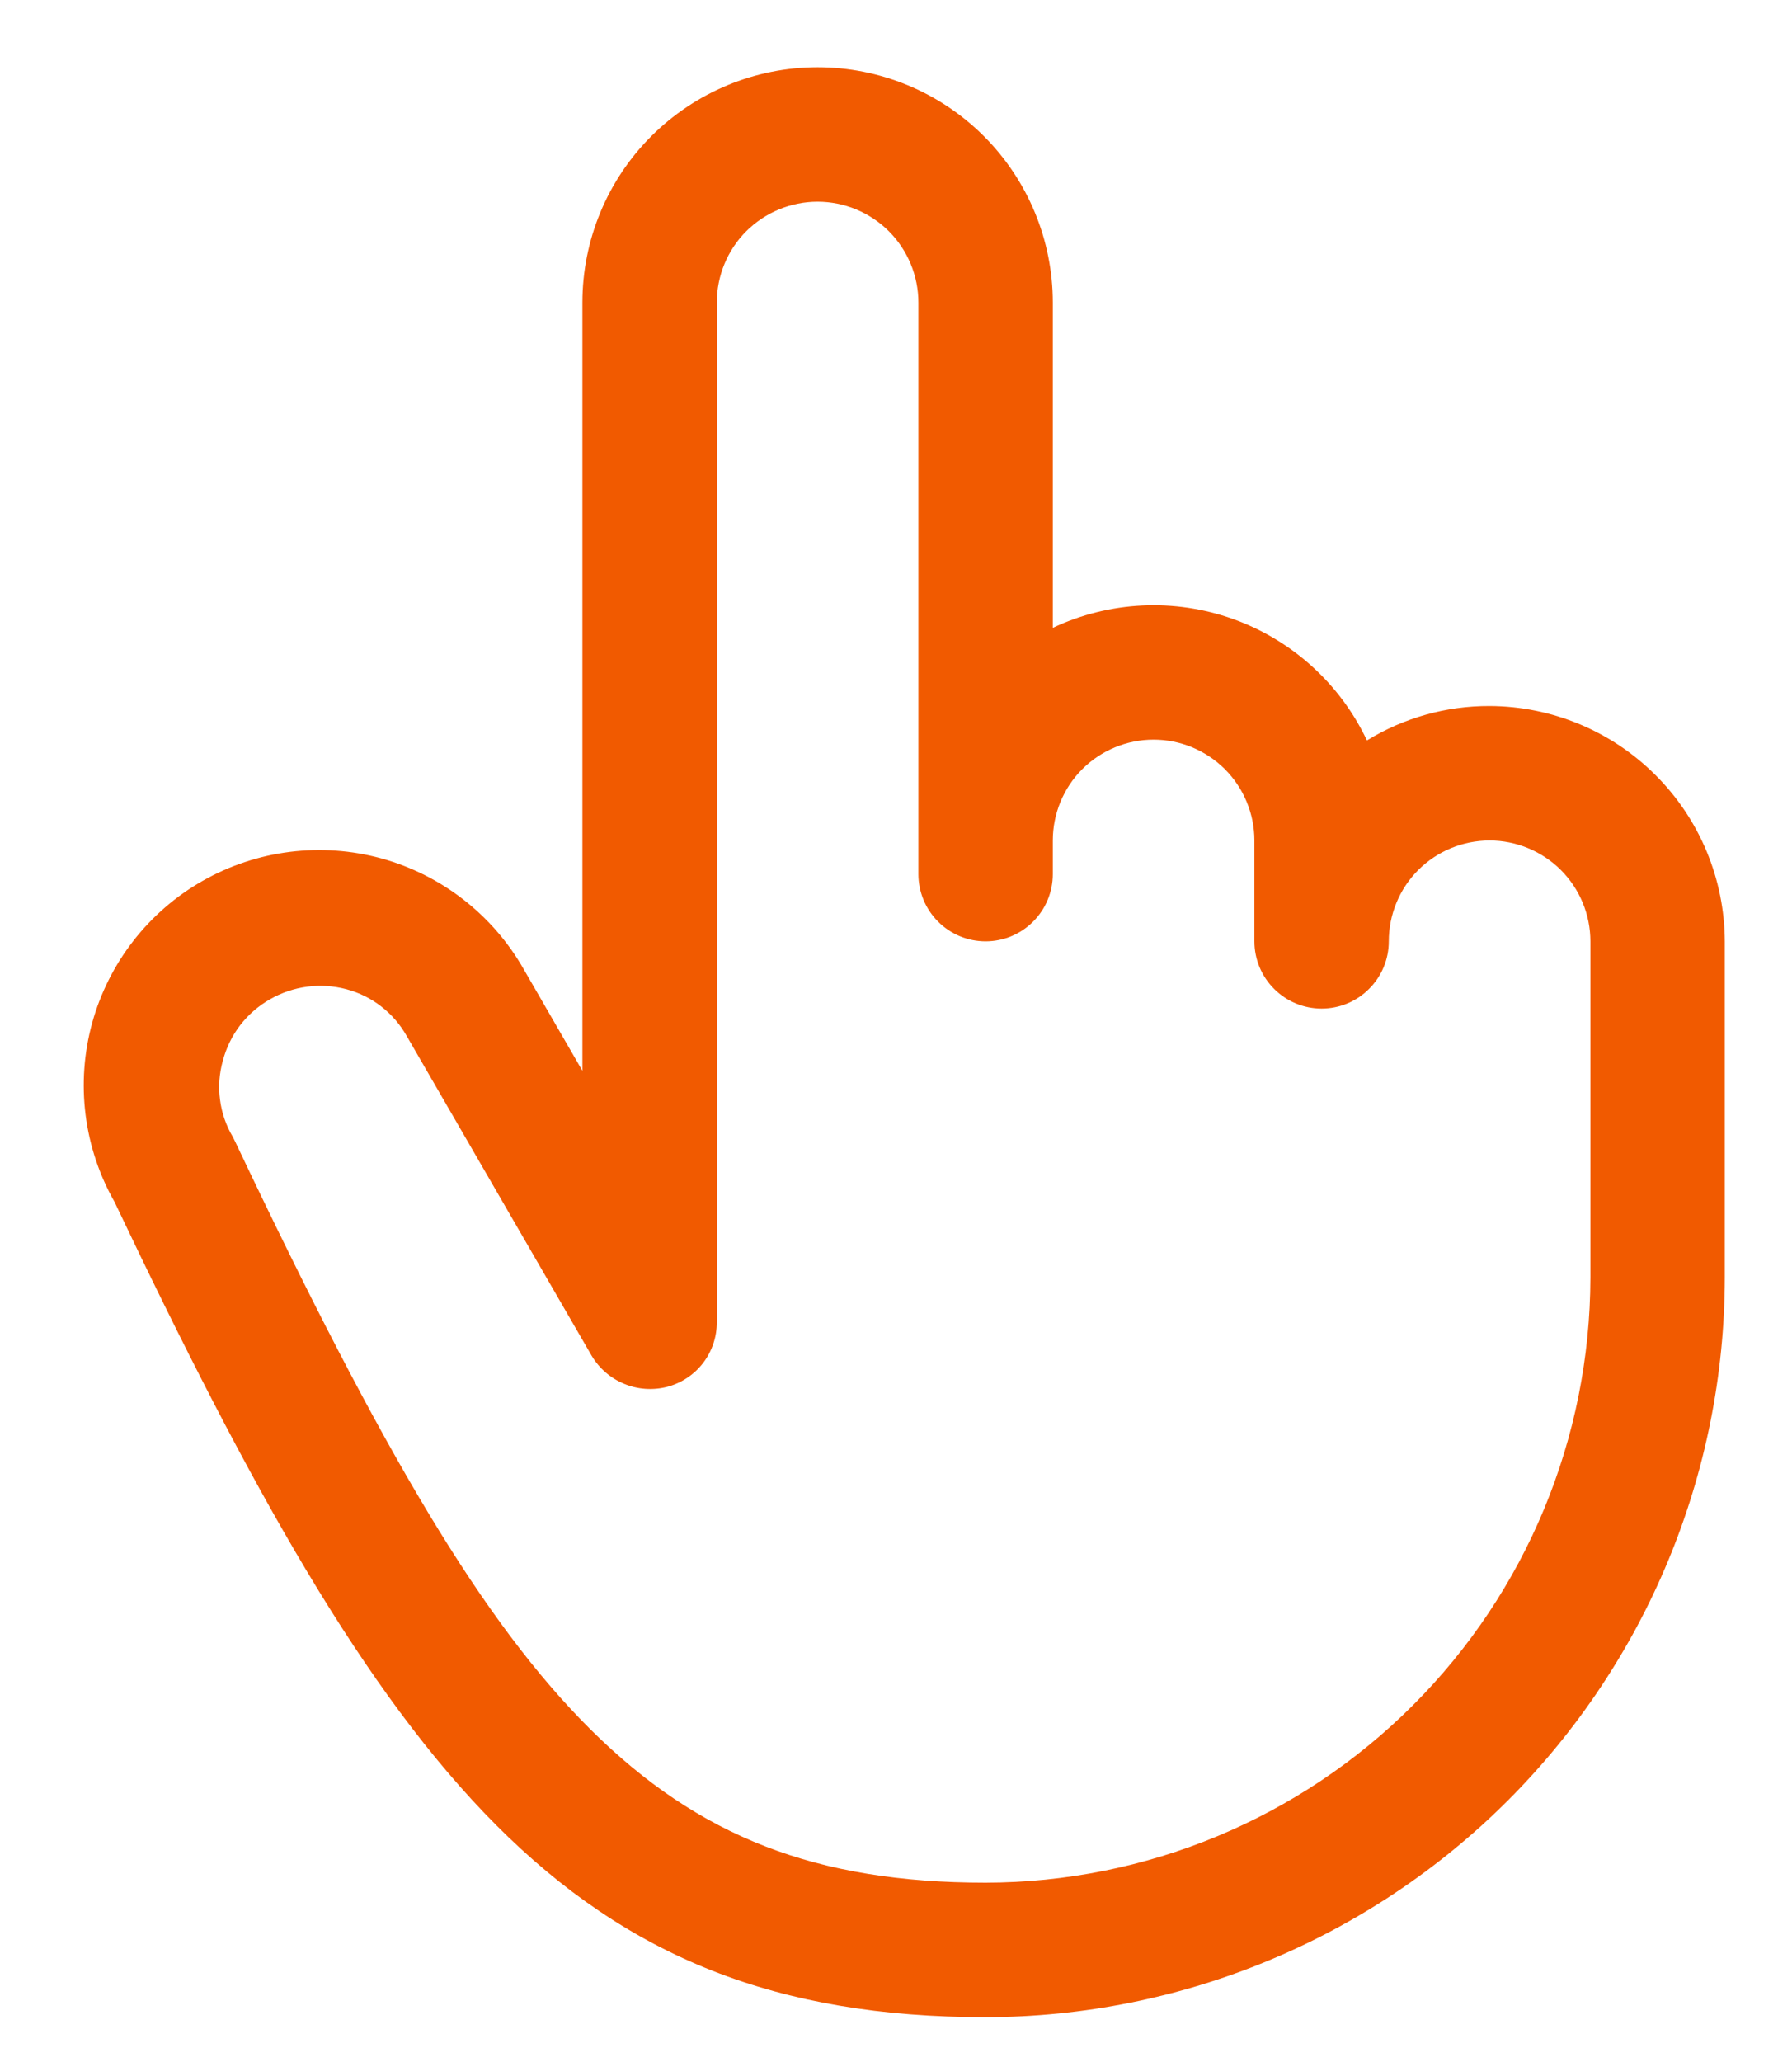 <?xml version="1.0" encoding="UTF-8"?> <svg xmlns="http://www.w3.org/2000/svg" width="20" height="23" viewBox="0 0 20 23" fill="none"><path d="M16.625 7.875C16.142 7.873 15.668 8.006 15.256 8.259C14.958 7.628 14.421 7.141 13.763 6.905C13.106 6.67 12.382 6.705 11.75 7.003V3.375C11.75 2.679 11.473 2.011 10.981 1.519C10.489 1.027 9.821 0.75 9.125 0.75C8.429 0.75 7.761 1.027 7.269 1.519C6.776 2.011 6.5 2.679 6.5 3.375V11.944L5.844 10.809C5.499 10.204 4.928 9.76 4.257 9.575C3.585 9.391 2.868 9.481 2.262 9.825C1.657 10.169 1.213 10.74 1.028 11.412C0.844 12.083 0.934 12.801 1.278 13.406C4.325 19.819 6.35 22.5 11 22.5C13.187 22.497 15.284 21.628 16.831 20.081C18.377 18.534 19.247 16.437 19.25 14.25V10.5C19.247 9.805 18.97 9.138 18.478 8.647C17.987 8.155 17.32 7.877 16.625 7.875V7.875ZM17.75 14.25C17.747 16.039 17.035 17.755 15.77 19.02C14.505 20.286 12.789 20.997 11 21C9.106 21 7.794 20.484 6.594 19.294C5.394 18.103 4.278 16.219 2.628 12.741L2.6 12.684C2.524 12.557 2.475 12.416 2.456 12.269C2.436 12.123 2.447 11.974 2.487 11.831C2.525 11.688 2.59 11.553 2.68 11.436C2.771 11.318 2.884 11.22 3.012 11.147C3.271 10.998 3.577 10.957 3.866 11.034C4.008 11.072 4.141 11.137 4.257 11.228C4.373 11.318 4.469 11.431 4.541 11.559L6.603 15.122C6.687 15.263 6.815 15.374 6.967 15.436C7.119 15.499 7.288 15.51 7.447 15.469C7.606 15.427 7.747 15.333 7.847 15.203C7.947 15.072 8.001 14.912 8 14.747V3.375C8 3.077 8.118 2.79 8.329 2.579C8.54 2.369 8.827 2.25 9.125 2.25C9.423 2.25 9.709 2.369 9.92 2.579C10.131 2.79 10.25 3.077 10.25 3.375V9.75C10.25 9.949 10.329 10.14 10.47 10.28C10.61 10.421 10.801 10.5 11 10.5C11.199 10.5 11.39 10.421 11.53 10.28C11.671 10.14 11.75 9.949 11.75 9.75V9.375C11.75 9.077 11.868 8.79 12.079 8.579C12.29 8.369 12.576 8.25 12.875 8.25C13.173 8.25 13.459 8.369 13.67 8.579C13.881 8.79 14 9.077 14 9.375V10.5C14 10.699 14.079 10.89 14.22 11.03C14.36 11.171 14.551 11.25 14.75 11.25C14.949 11.25 15.14 11.171 15.28 11.03C15.421 10.89 15.5 10.699 15.5 10.5C15.5 10.202 15.618 9.915 15.829 9.704C16.04 9.494 16.326 9.375 16.625 9.375C16.923 9.375 17.209 9.494 17.42 9.704C17.631 9.915 17.75 10.202 17.75 10.5V14.25Z" fill="#F15A00"></path></svg> 